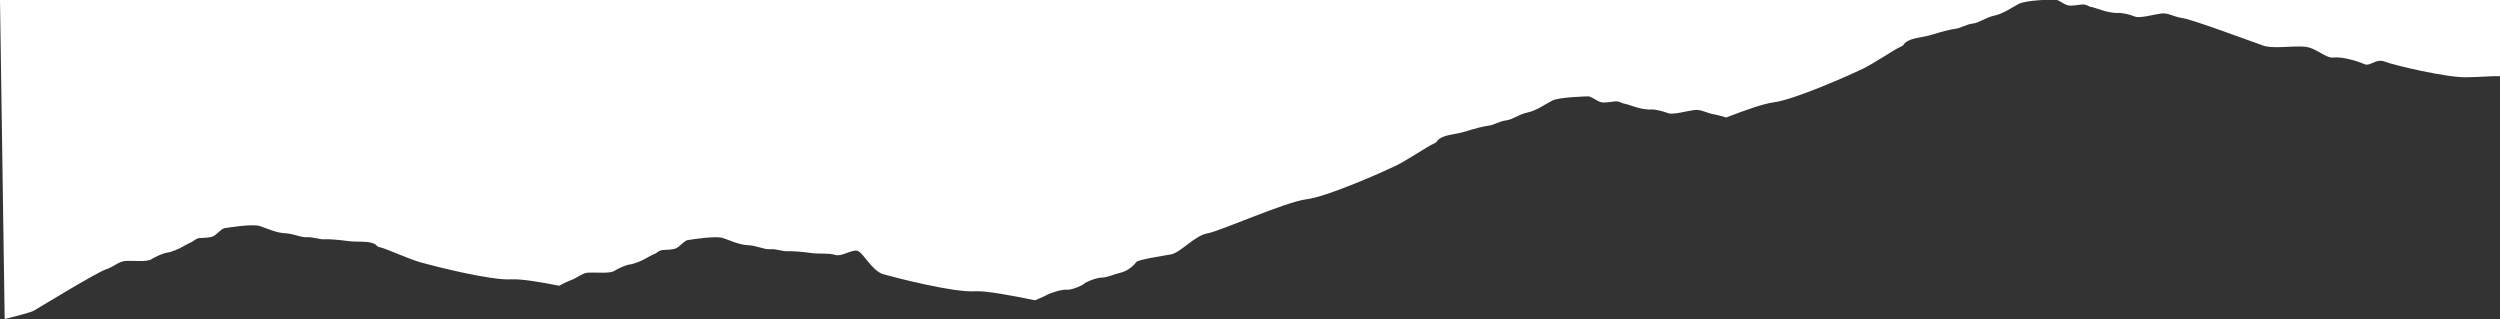 <?xml version="1.0" encoding="utf-8"?>
<!-- Generator: Adobe Illustrator 28.1.0, SVG Export Plug-In . SVG Version: 6.00 Build 0)  -->
<svg version="1.1" id="Calque_1" xmlns="http://www.w3.org/2000/svg" xmlns:xlink="http://www.w3.org/1999/xlink" x="0px" y="0px"
	 viewBox="0 0 1442.7 184.1" style="enable-background:new 0 0 1442.7 184.1;" xml:space="preserve">
<rect x="0" y="0" width="1442.7" height="184.1" fill="#333333" stroke="none"/>
<style type="text/css">
	.st0{fill:#FFFFFF;}
</style>
<g>
	<path class="st0" d="M2.7,184.1c8.9-2.2,15.4-4,16.6-4.7c4.8-2.8,36.4-22.1,41.7-23.9c5.3-1.8,7.3-4.6,11.4-4.9s12.2,0.7,14.8-0.9
		c2.6-1.6,6.7-3.5,9.2-3.9c2.5-0.3,6.6-2.1,8.4-3.1c1.7-1,5.5-3,6.1-3.2c0.6-0.1,1.8-1.8,4.2-2.1c2.4-0.2,6.3-0.1,8.2-1.2
		c1.9-1,4.5-4.2,6.2-4.5c1.6-0.3,16-2.6,20.3-1.3c4.3,1.4,9.6,4,14.7,4.2c5.1,0.2,9.1,2.6,12.7,2.3c3.6-0.2,7.3,1.4,10,1.2
		c2.7-0.2,8.4,0.3,13.6,1c5.1,0.7,10.2-0.1,13.9,1.1c3.7,1.2,1.6,1.9,5,2.6c3.4,0.8,16.3,6.7,23,8.6c6.7,1.9,40.5,10.6,52.5,9.8
		c5.4-0.3,16.4,1.5,27.5,3.7c2.5-1.4,4.5-2.3,5.5-2.7c5.3-1.8,7.4-4.6,11.4-4.9c4-0.2,12.2,0.7,14.8-0.9c2.6-1.6,6.7-3.5,9.2-3.8
		c2.5-0.3,6.6-2.1,8.4-3.1c1.7-1,5.5-3,6.1-3.1c0.6-0.1,1.8-1.8,4.2-2.1c2.4-0.2,6.3-0.1,8.2-1.2c1.9-1,4.5-4.2,6.2-4.5
		c1.6-0.3,16-2.6,20.3-1.3c4.3,1.4,9.5,4,14.7,4.2c5.1,0.2,9.1,2.6,12.7,2.3c3.6-0.2,7.3,1.3,10,1.2c2.7-0.2,8.4,0.3,13.6,1
		c5.1,0.7,10.2-0.1,13.9,1.1c3.7,1.2,9.5-3.1,12.8-2.4c3.4,0.8,8.4,11.7,15.2,13.6c6.7,1.9,40.5,10.6,52.5,9.8
		c6.7-0.4,21.7,2.5,34.9,5.2c3.6-1.5,6.5-2.8,6.8-3.1c0.8-0.6,8.3-3.3,11.4-3c3.1,0.3,9.3-2.6,10.2-3.5c0.8-0.9,6.7-3.4,10.1-3.5
		c3.4-0.1,5.7-1.5,10.8-2.8c5.1-1.3,8.1-4.8,9.2-6.2s14.5-3.4,20-4.4c5.5-1,13.6-10.8,20.9-12.1c7.3-1.2,45-18.2,57.3-19.7
		c12.2-1.5,45-16.2,51.4-19.3c6.5-3.1,18.5-11.3,21.8-12.7c3.2-1.4,1-1.6,4.5-3.5s8.8-2,13.9-3.6c5.1-1.6,10.8-3.1,13.6-3.4
		c2.8-0.3,6.2-2.6,9.9-3c3.7-0.4,7.3-3.5,12.5-4.6c5.2-1.1,10-4.7,14.1-6.8c4.1-2.1,19.1-2.4,20.8-2.5c1.7,0,5,2.6,7.1,3.3
		c2.1,0.7,6-0.2,8.5-0.4c2.5-0.2,4,1.2,4.7,1.2c0.6,0,4.8,1.3,6.8,2c2,0.7,6.4,1.7,9,1.5c2.6-0.2,7.1,1,10,2.1
		c2.9,1.1,11-1.3,15.2-1.8c4.2-0.5,6.8,1.9,12.4,2.7c1.1,0.2,3.2,0.8,6,1.6c10.8-4.2,21.6-8,27.2-8.7c12.2-1.5,45-16.2,51.4-19.3
		c6.5-3.1,18.5-11.3,21.8-12.7c3.2-1.4,1-1.6,4.5-3.5s8.8-2,13.9-3.6c5.1-1.6,10.8-3.1,13.6-3.4c2.7-0.3,6.2-2.6,9.9-3
		c3.7-0.4,7.3-3.5,12.5-4.6c5.2-1.1,10-4.7,14.1-6.8c4.1-2.1,19.1-2.5,20.8-2.5c1.7,0,4.9,2.6,7.1,3.3c2.1,0.7,6.1-0.2,8.5-0.4
		c2.5-0.2,4,1.2,4.7,1.3c0.6,0,4.8,1.3,6.8,2c2,0.7,6.4,1.7,9.1,1.6c2.6-0.2,7.1,0.9,10,2.1c2.9,1.1,11-1.3,15.2-1.8
		c4.1-0.5,6.8,1.9,12.4,2.7c5.7,0.8,41.3,14.1,46.6,15.9c5.3,1.8,15.4,0.1,22.9,0.5c7.5,0.3,12.5,6.9,17.5,6.3
		c5.1-0.6,14.2,2.2,17.7,3.8s6.6-3.5,11.9-1.4c5.4,2.1,35.1,9.1,46.7,9c9-0.1,14.3-0.8,19.9-0.6V0H0"/>
</g>
</svg>
